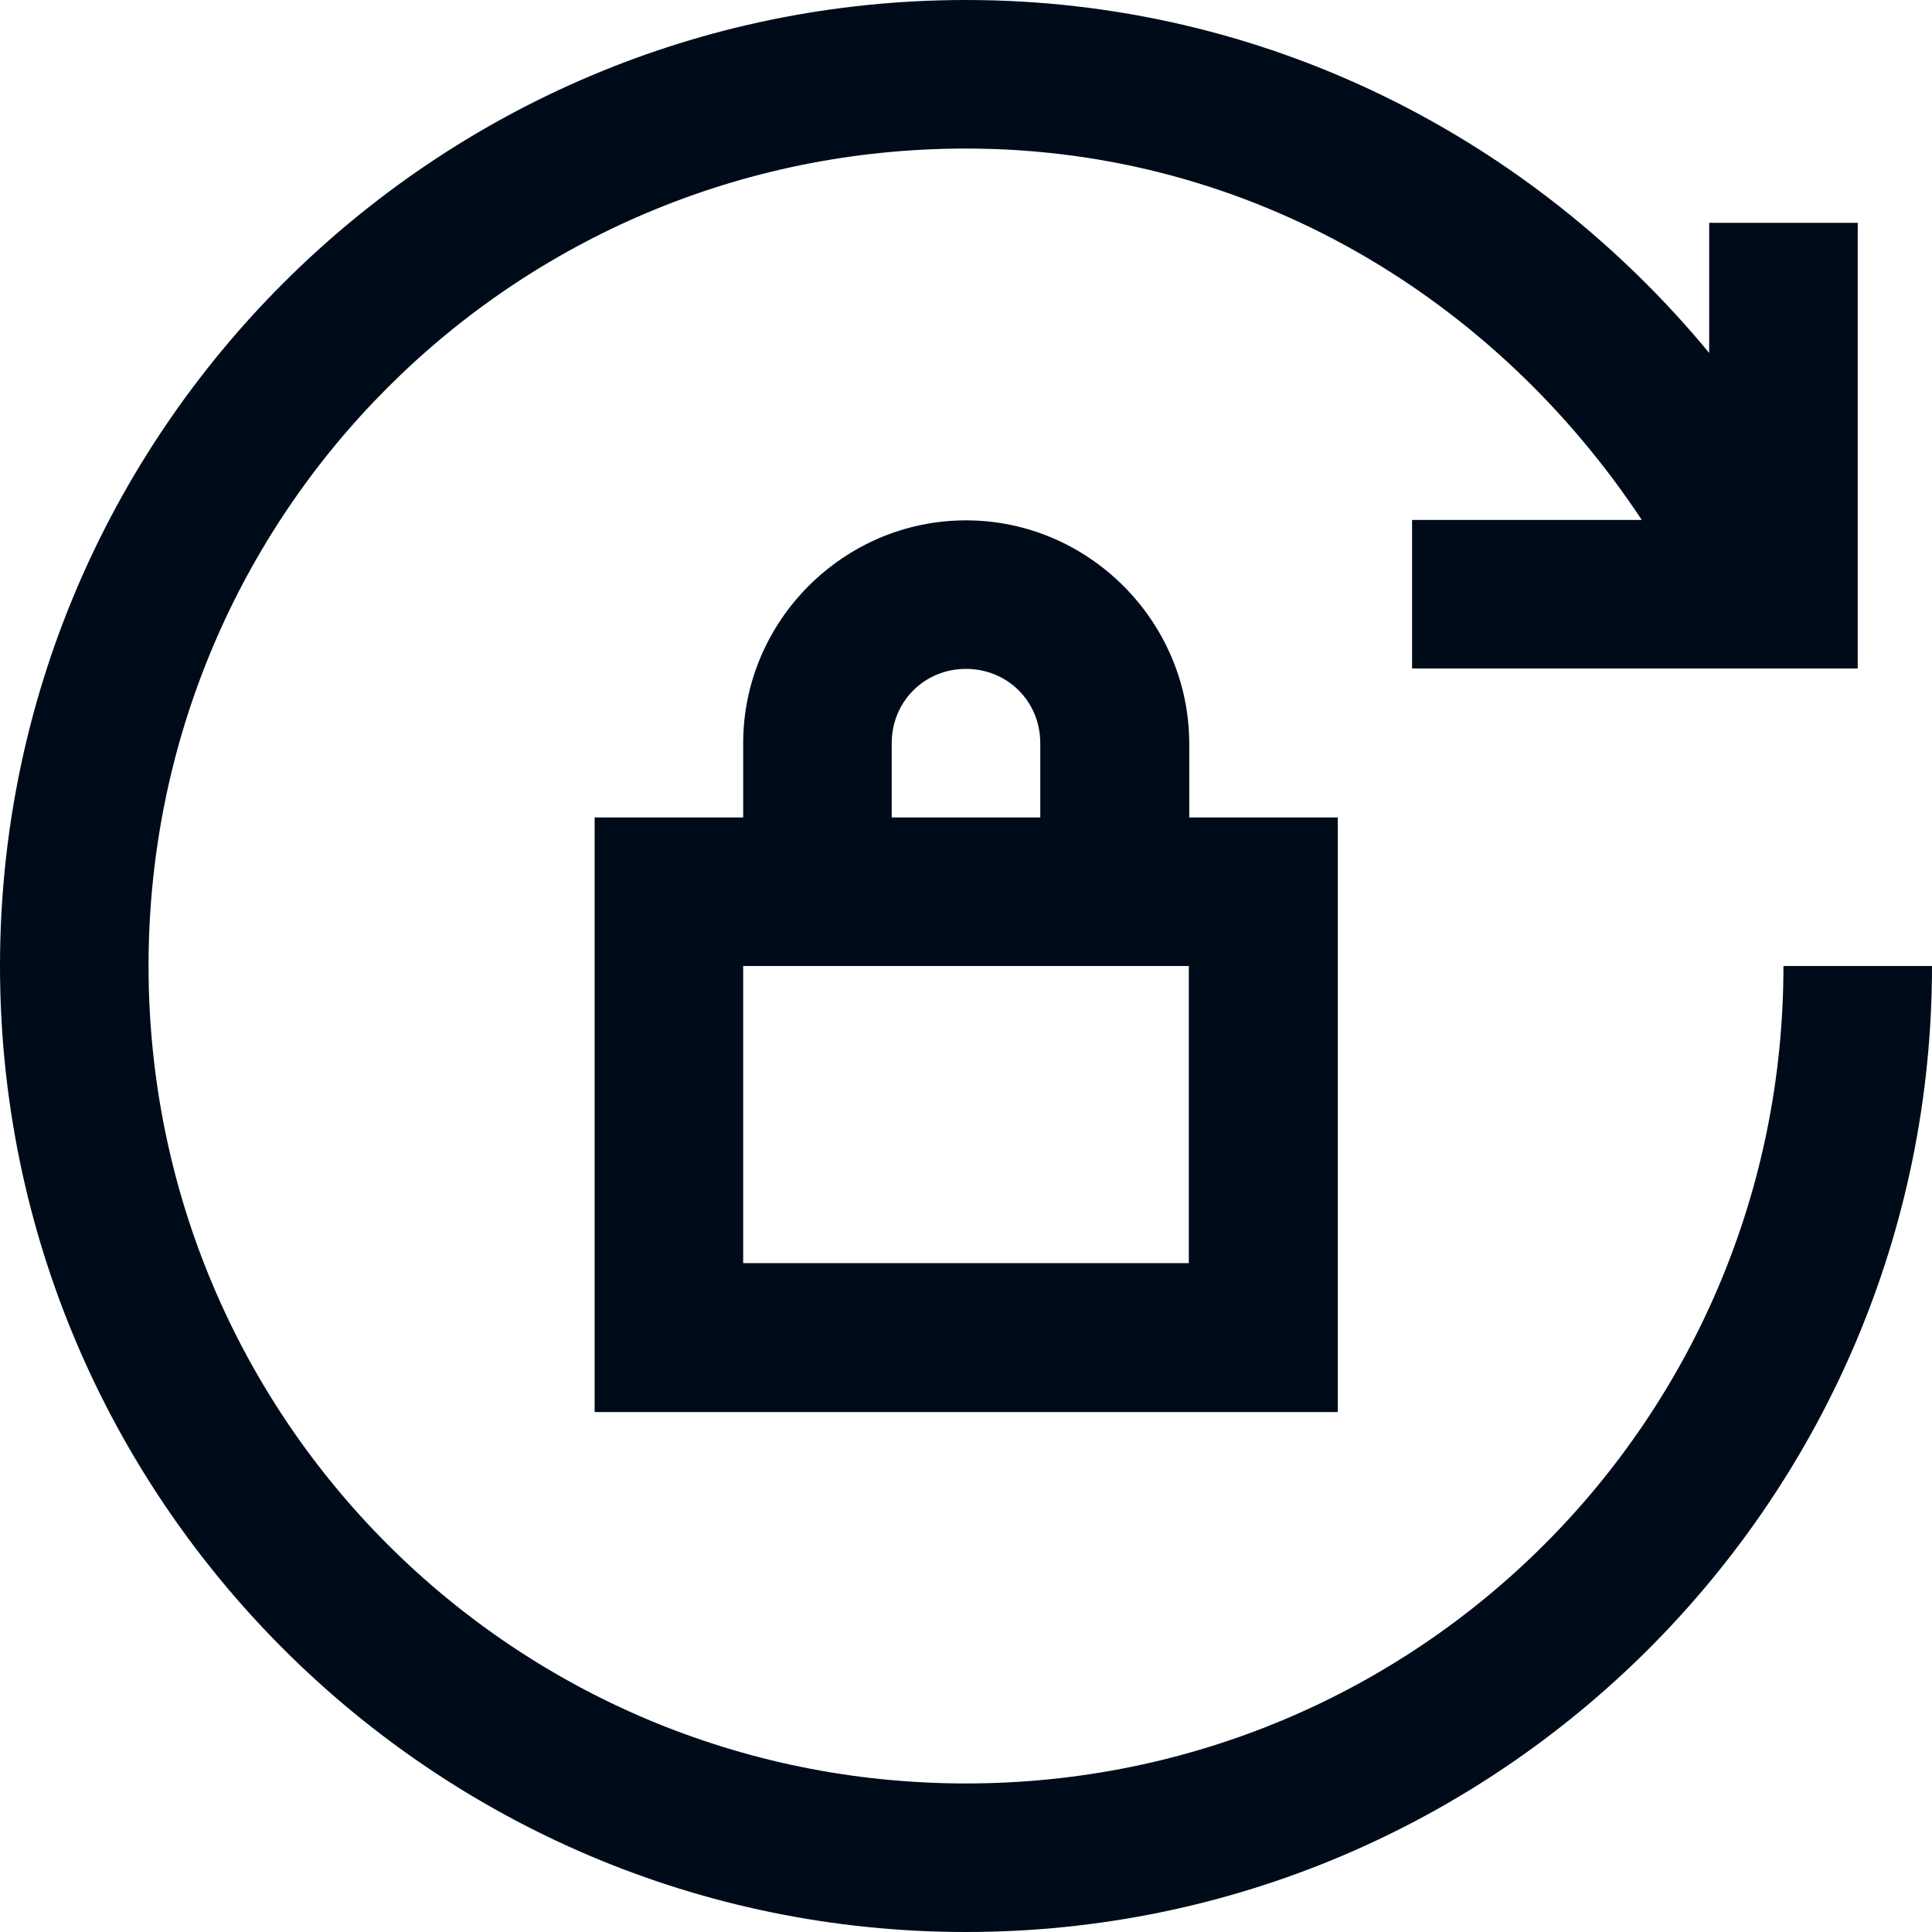 <?xml version="1.0" encoding="utf-8"?>
<!-- Generator: Adobe Illustrator 26.5.0, SVG Export Plug-In . SVG Version: 6.00 Build 0)  -->
<svg version="1.1" id="Ebene_1" xmlns="http://www.w3.org/2000/svg" xmlns:xlink="http://www.w3.org/1999/xlink" x="0px" y="0px"
	 viewBox="0 0 450 450" style="enable-background:new 0 0 450 450;" xml:space="preserve">
<style type="text/css">
	.st0{clip-path:url(#SVGID_00000020389984004002867140000010954735584205914278_);}
	.st1{fill:#000B1A;}
</style>
<g id="surface1">
	<g>
		<g>
			<g>
				<defs>
					<rect id="SVGID_1_" width="450" height="450"/>
				</defs>
				<clipPath id="SVGID_00000018930023471480882650000004577350565189807801_">
					<use xlink:href="#SVGID_1_"  style="overflow:visible;"/>
				</clipPath>
				<g style="clip-path:url(#SVGID_00000018930023471480882650000004577350565189807801_);">
					<path class="st1" d="M225,0C100.9,0,0,100.9,0,225s100.9,225,225,225s225-100.9,225-225h-34.6c0,105.4-85,190.4-190.4,190.4
						S34.6,330.4,34.6,225S119.6,34.6,225,34.6c66.5,0,123.4,35.1,157.4,86.5h-53.5v34.6h103.8V51.9h-34.6v30.3
						C356.8,32.2,294.8,0,225,0z M225,121.2c-28.5,0-51.9,23.4-51.9,51.9v17.3h-34.6v138.5h173.1V190.4H277v-17.3
						C276.9,144.6,253.5,121.2,225,121.2z M225,155.8c9.7,0,17.3,7.6,17.3,17.3v17.3h-34.6v-17.3C207.7,163.4,215.3,155.8,225,155.8
						z M173.1,225h103.8v69.2H173.1V225z"/>
				</g>
			</g>
		</g>
	</g>
</g>
</svg>
